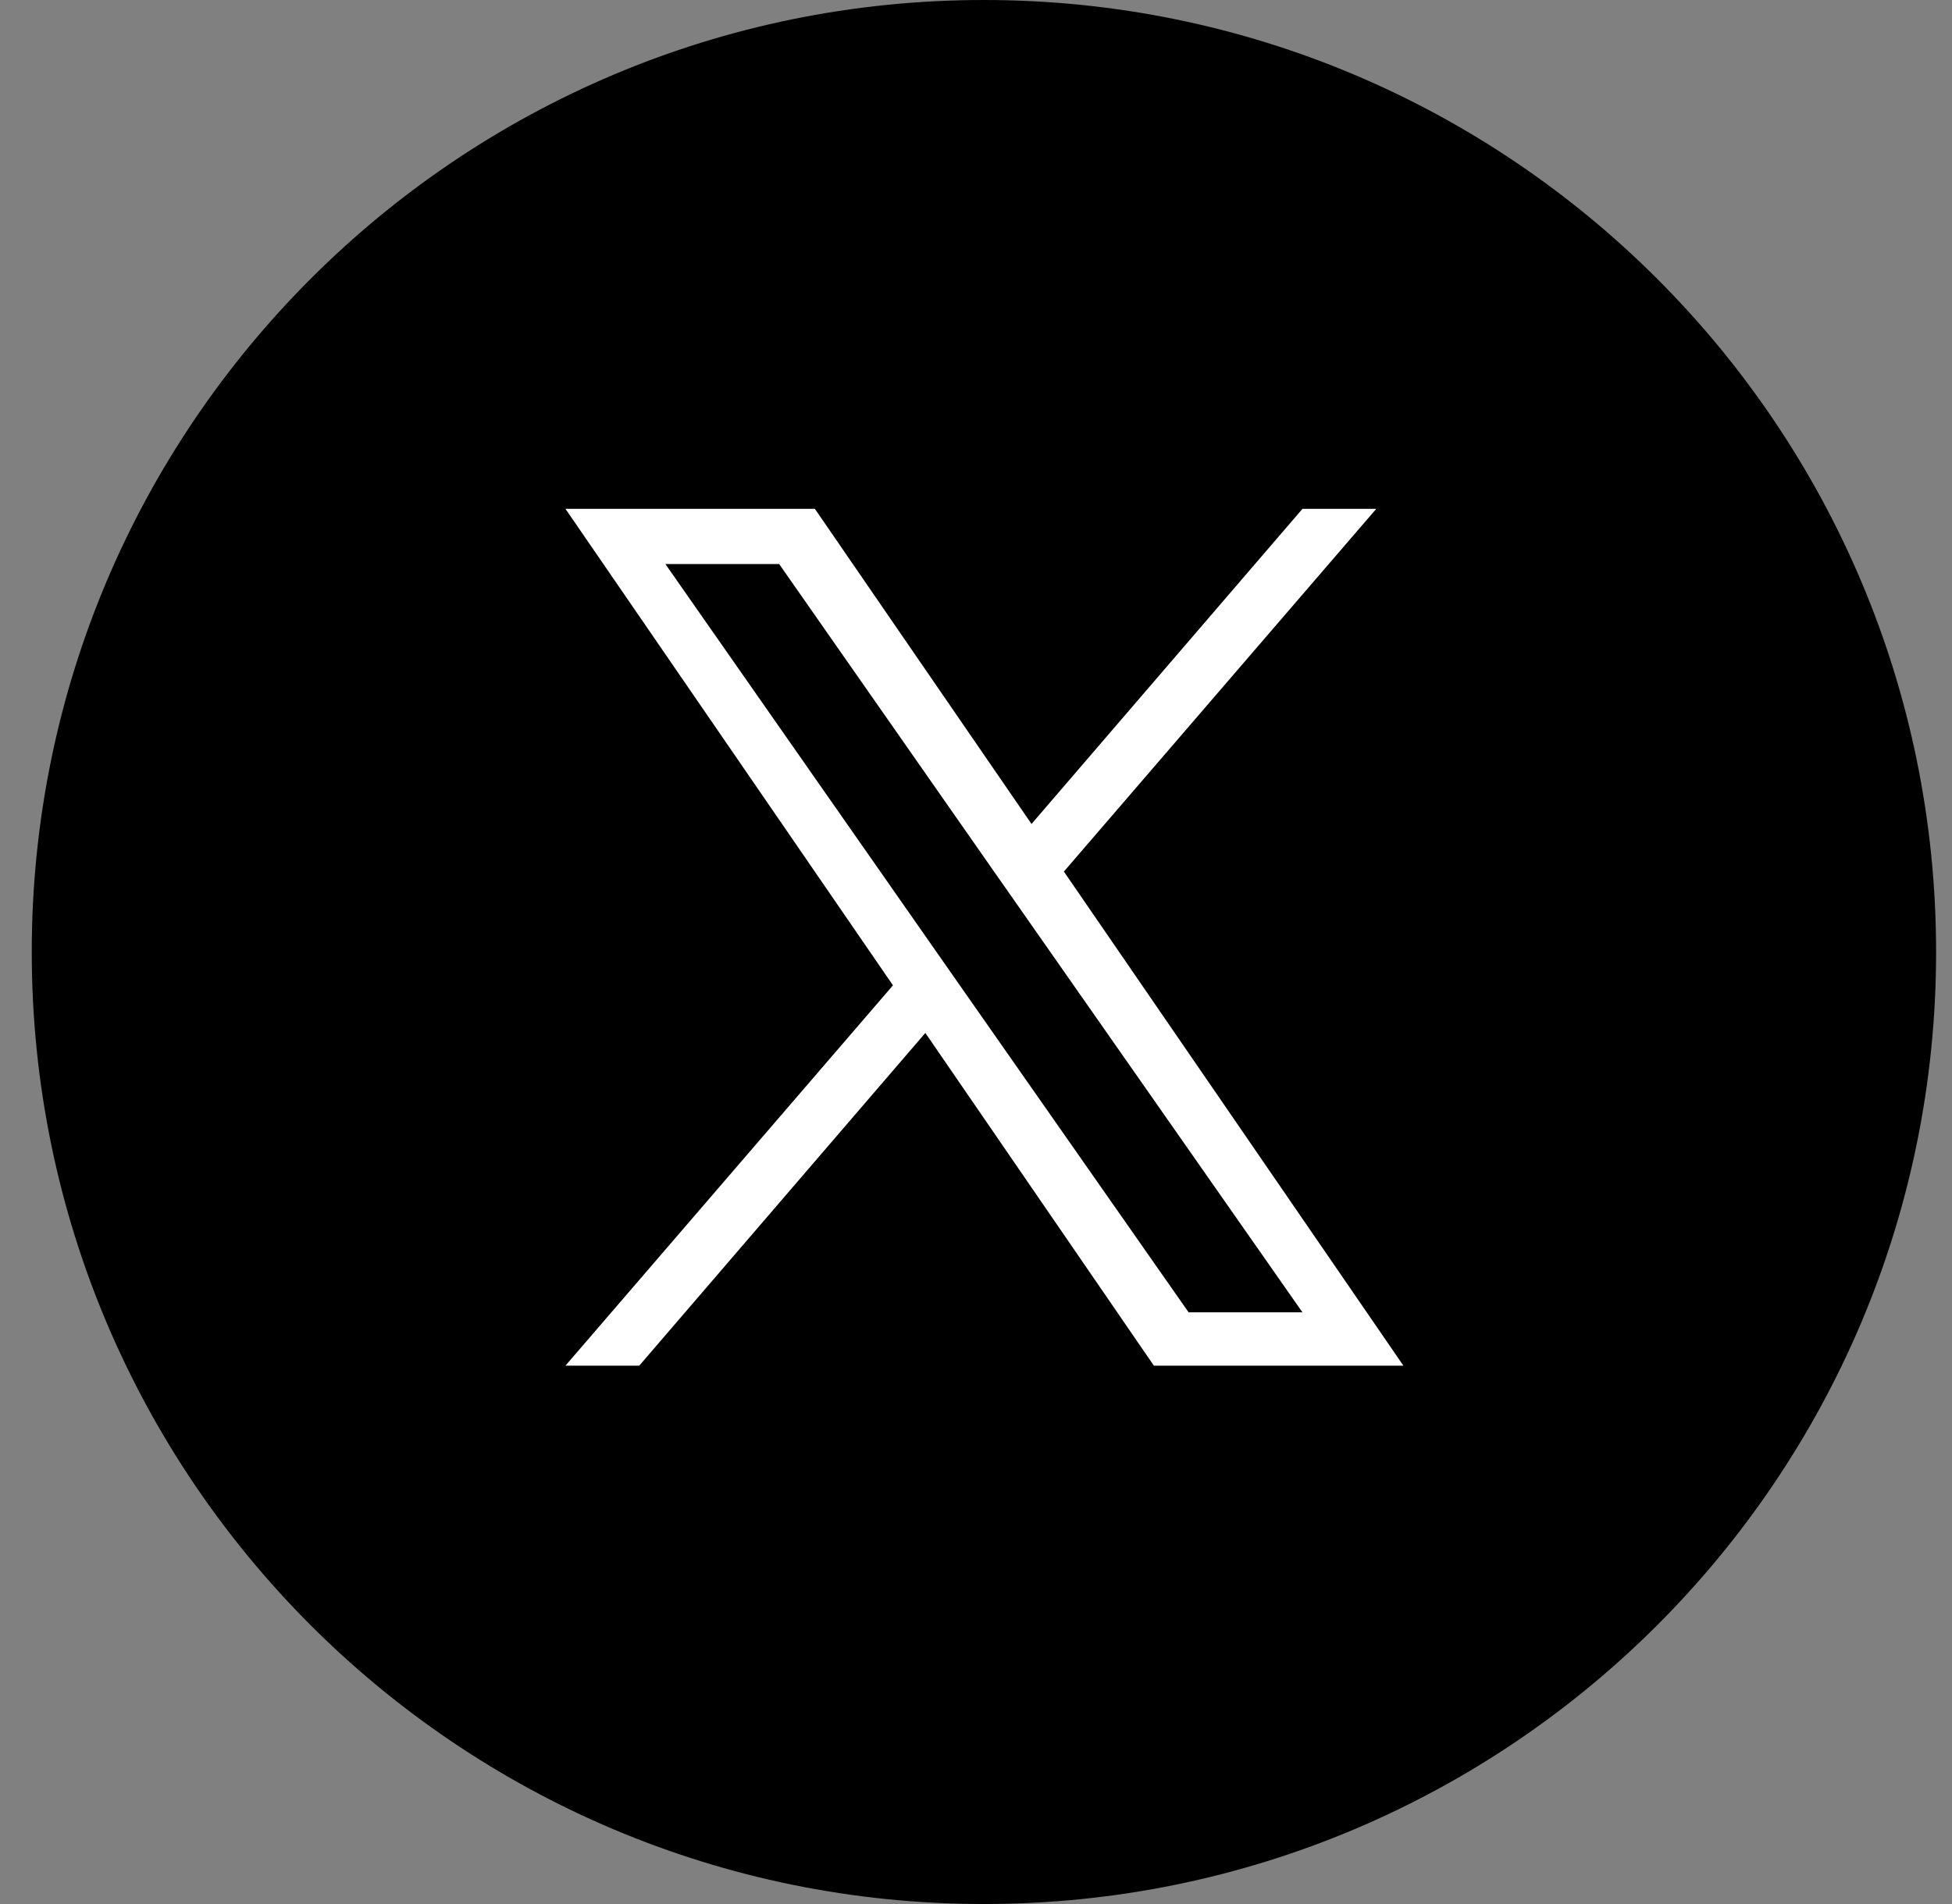 <svg width="41" height="40" viewBox="0 0 41 40" fill="none" xmlns="http://www.w3.org/2000/svg">
<rect x="0" y="0" width="41" height="40" fill="#808080" stroke="none"/>
<g clip-path="url(#clip0_2833_6397)">
<path d="M20.666 40C31.712 40 40.666 31.046 40.666 20C40.666 8.954 31.712 0 20.666 0C9.621 0 0.667 8.954 0.667 20C0.667 31.046 9.621 40 20.666 40Z" fill="black"/>
<path d="M22.346 18.31L28.907 10.69H27.357L21.666 17.31L17.116 10.69H11.877L18.756 20.7L11.877 28.69H13.427L19.436 21.7L24.236 28.69H29.477L22.346 18.31ZM20.216 20.78L19.517 19.78L13.976 11.85H16.366L20.837 18.25L21.537 19.25L27.357 27.57H24.966L20.216 20.78Z" fill="white"/>
</g>
<defs>
<clipPath id="clip0_2833_6397">
<rect width="40" height="40" fill="white" transform="translate(0.667)"/>
</clipPath>
</defs>
</svg>
